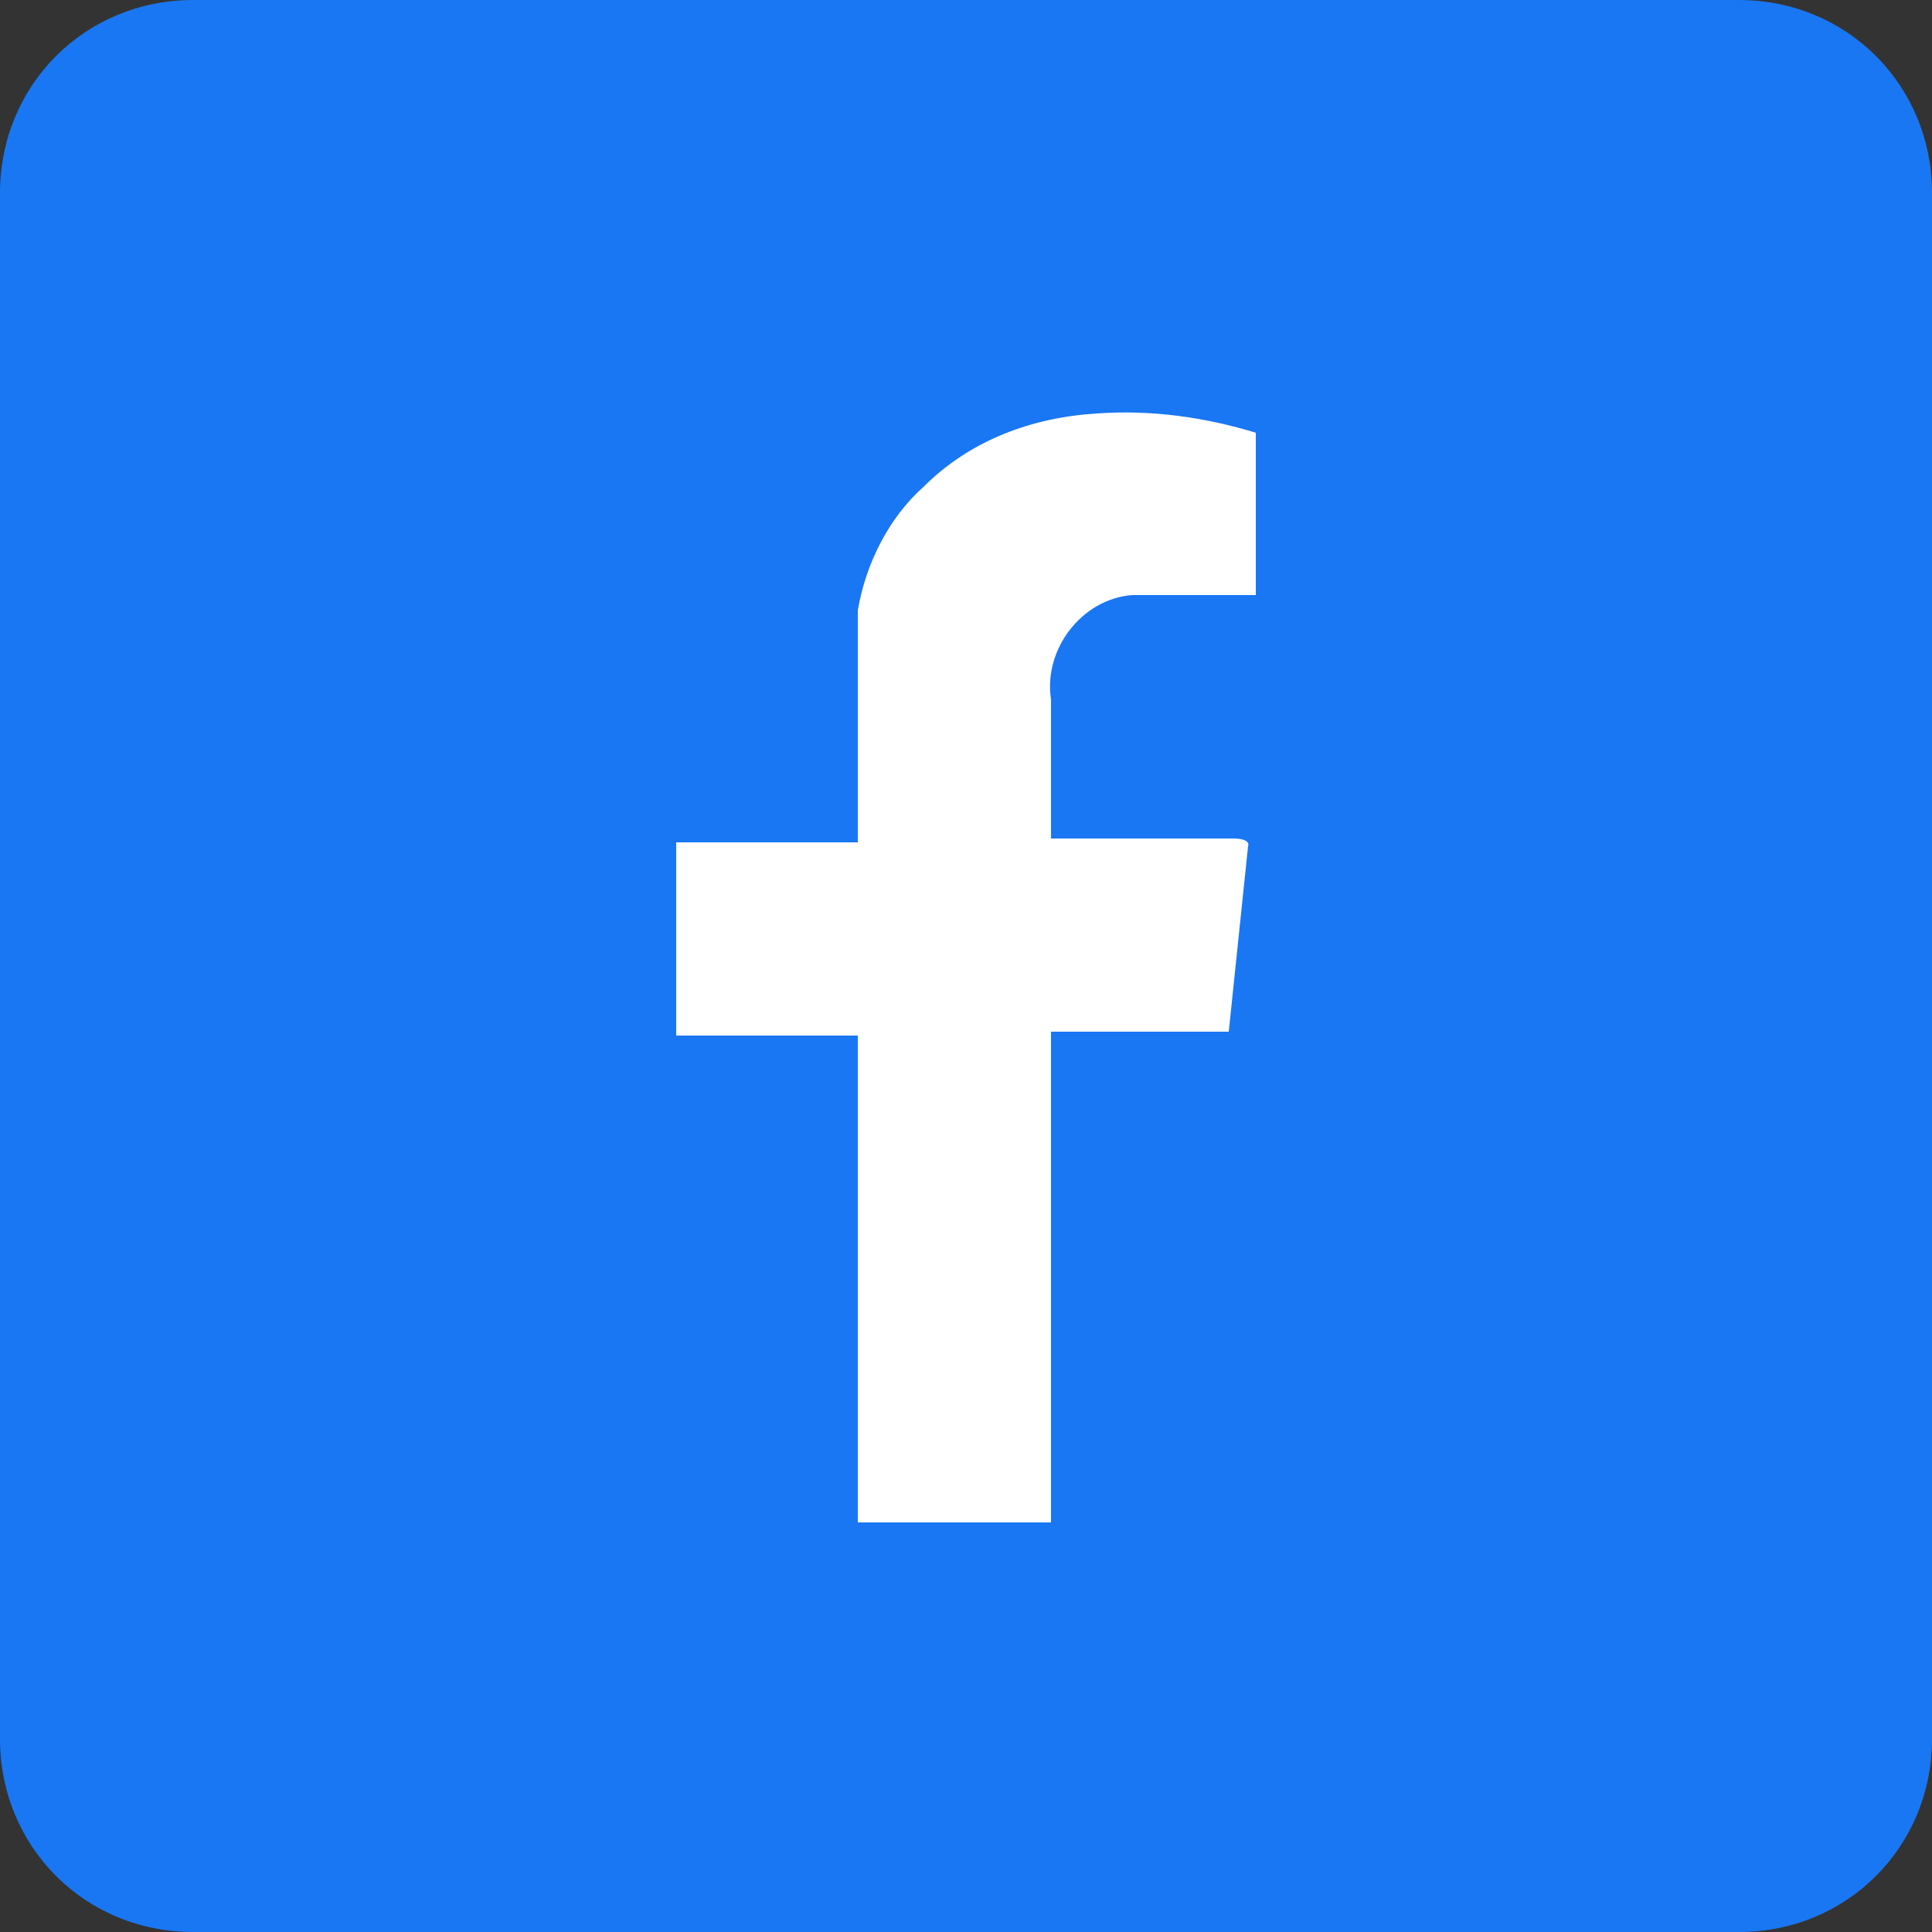 <?xml version="1.0" encoding="utf-8"?>
<!-- Generator: Adobe Illustrator 26.4.0, SVG Export Plug-In . SVG Version: 6.00 Build 0)  -->
<svg version="1.1" id="레이어_1" xmlns="http://www.w3.org/2000/svg" xmlns:xlink="http://www.w3.org/1999/xlink" x="0px"
	 y="0px" viewBox="0 0 50 50" style="enable-background:new 0 0 50 50;" xml:space="preserve">
<rect x="0" y="0" width="50" height="50" fill="#333333" stroke="none"/>
<style type="text/css">
	.st0{clip-path:url(#SVGID_00000148632147878437783820000006627363610402488709_);}
	.st1{fill:#1977F3;}
	.st2{fill:#FFFFFF;}
</style>
<g id="그룹_205" transform="translate(0 0)">
	<g>
		<defs>
			<rect id="SVGID_1_" width="50" height="50"/>
		</defs>
		<clipPath id="SVGID_00000124127032412261060230000003327554770416461186_">
			<use xlink:href="#SVGID_1_"  style="overflow:visible;"/>
		</clipPath>
		<g id="그룹_204" style="clip-path:url(#SVGID_00000124127032412261060230000003327554770416461186_);">
			<path id="패스_34" class="st1" d="M45,50H5c-2.8,0-5-2.2-5-5V5c0-2.8,2.2-5,5-5h40c2.8,0,5,2.2,5,5v40C50,47.8,47.8,50,45,50"
				/>
			<path id="패스_35" class="st2" d="M22.2,39.4h5V26.7h4.6l0.5-4.8c0,0,0.1-0.2-0.4-0.2h-4.7v-3.6c-0.2-1.3,0.8-2.6,2.1-2.7
				c0.1,0,0.2,0,0.4,0h2.8v-4.2c-1.3-0.4-2.7-0.6-4.1-0.5c-1.7,0.1-3.3,0.7-4.5,1.9c-0.9,0.8-1.5,2-1.7,3.2v6h-4.7v5h4.7L22.2,39.4z
				"/>
		</g>
	</g>
</g>
</svg>
